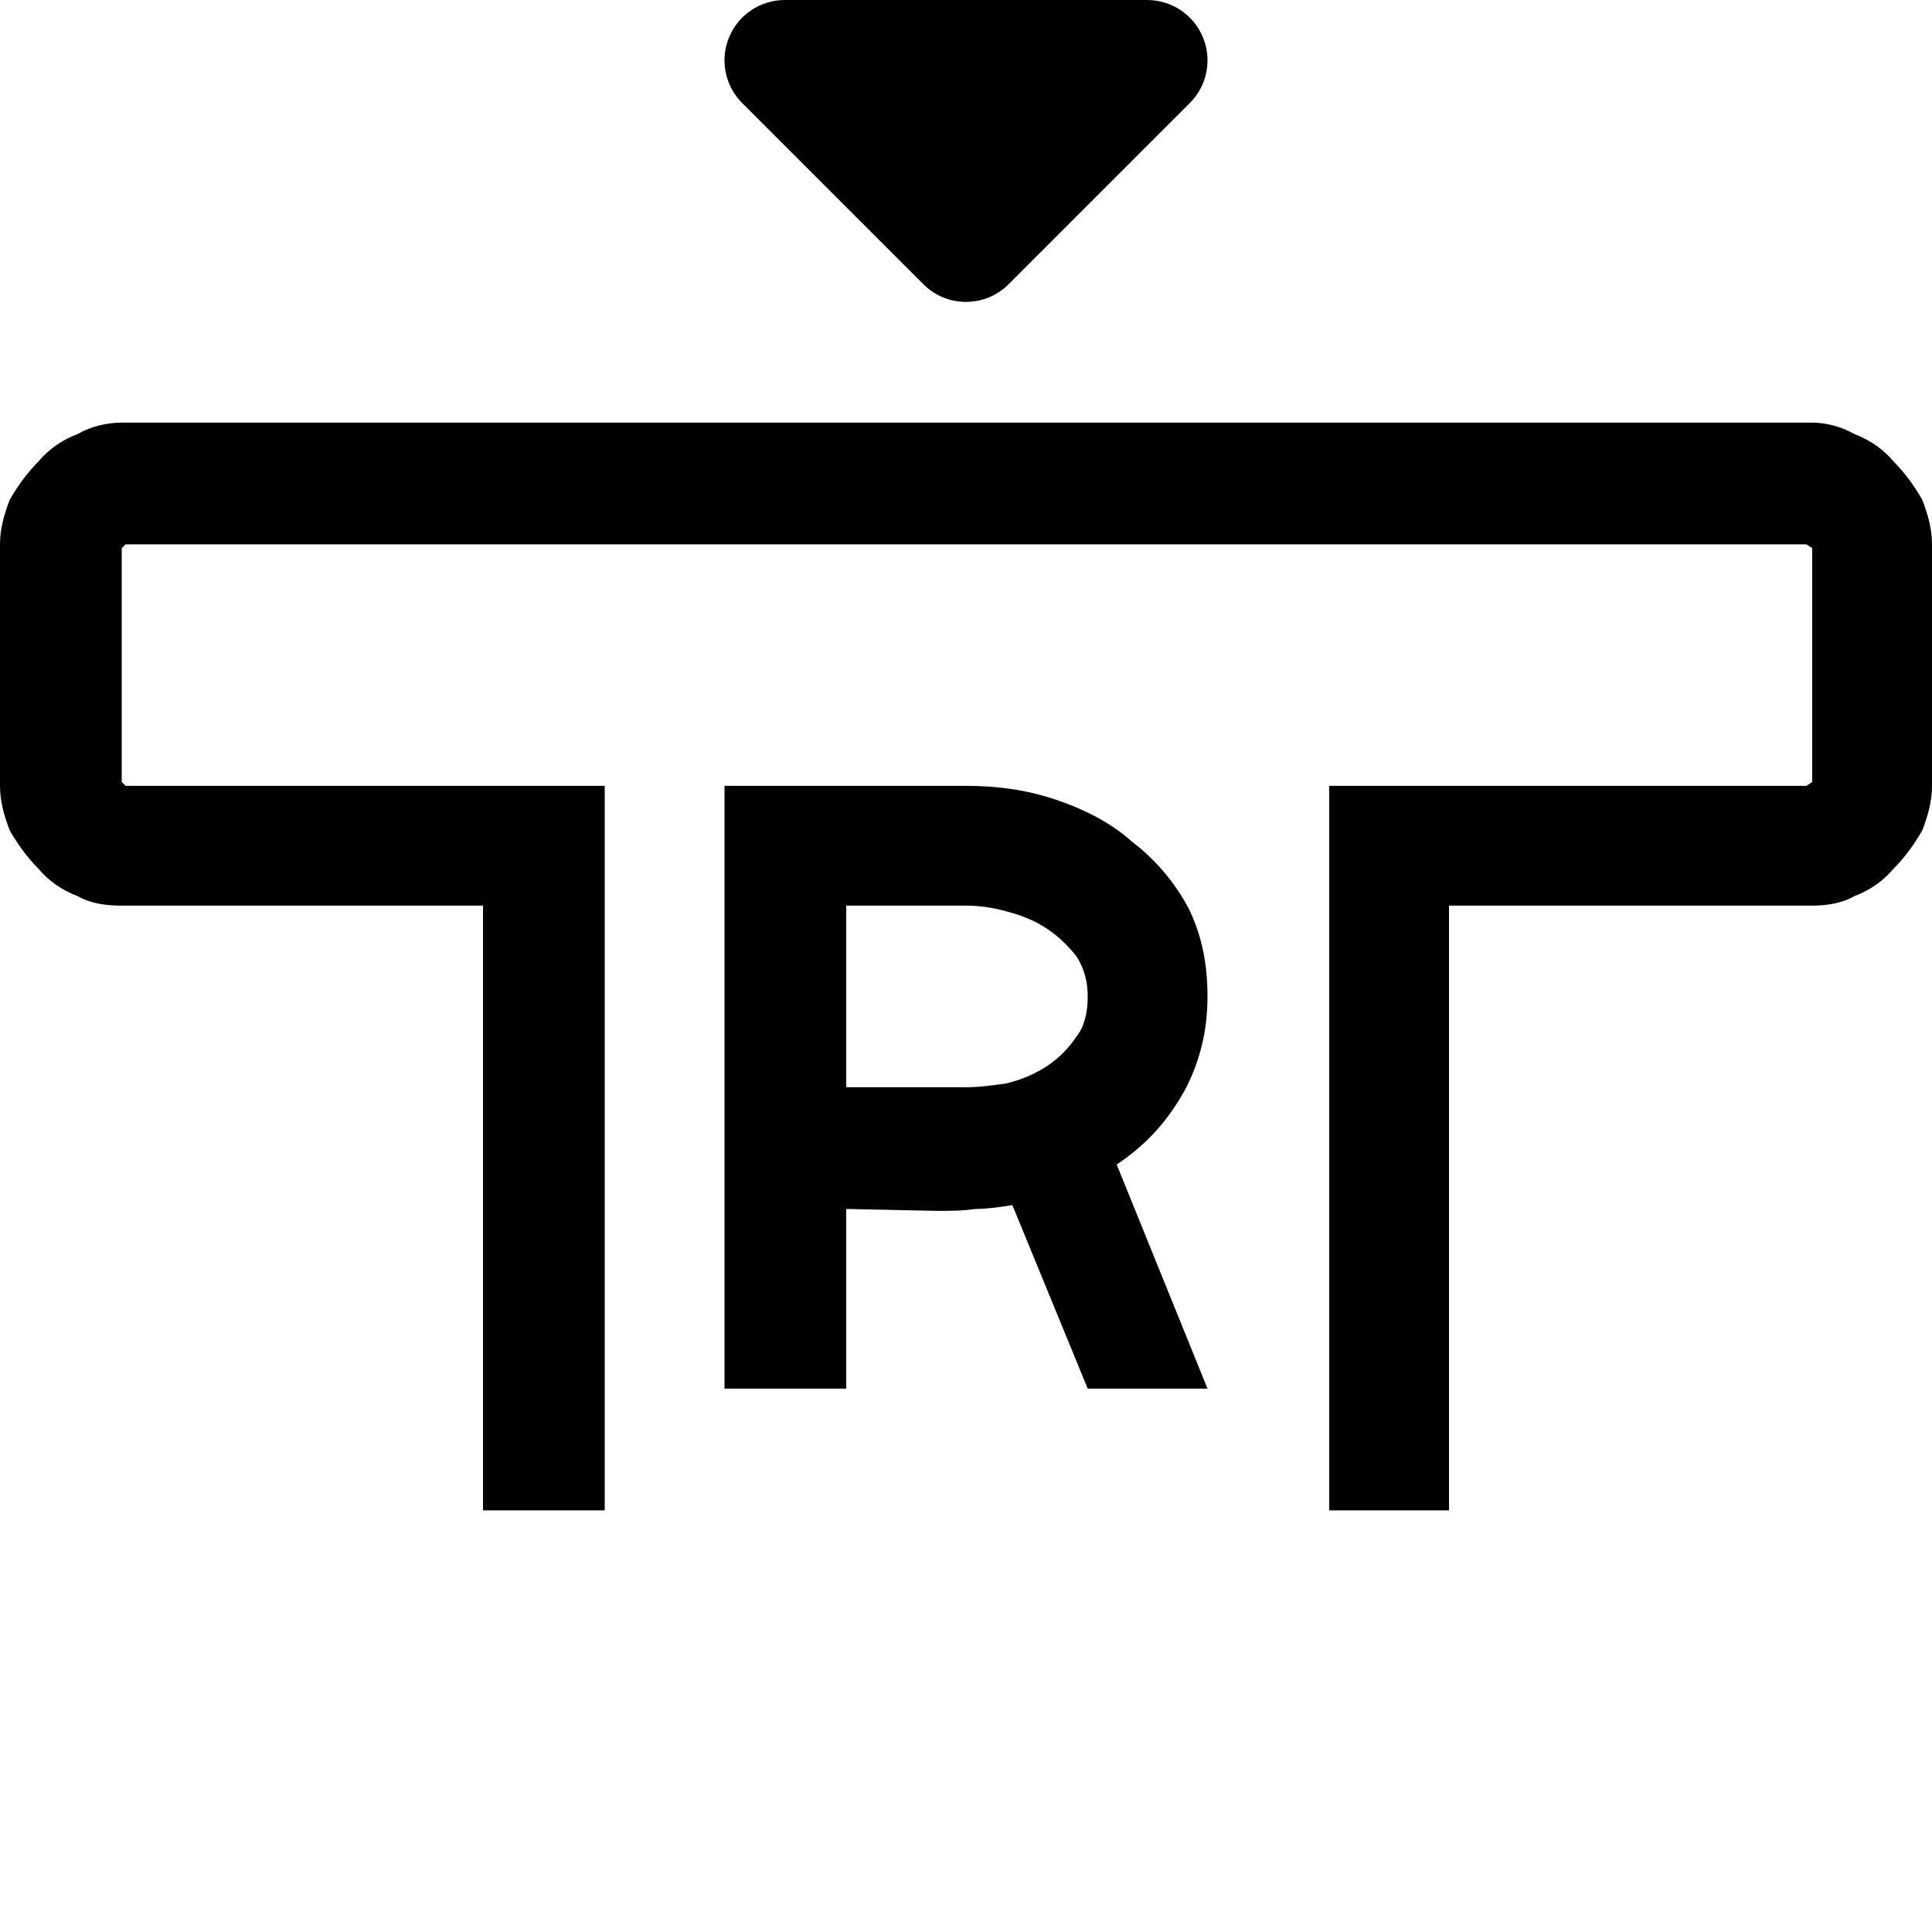 <svg fill="none" height="32" viewBox="0 0 32 32" width="32" xmlns="http://www.w3.org/2000/svg"><path clip-rule="evenodd" d="m12.293 1.707c-.286-.286-.372-.716-.217-1.09.155-.374.519-.617.924-.617h6c.405 0 .769.244.924.617s.069.804-.217 1.09l-3 3c-.391.391-1.024.391-1.414 0zm17.723 5.293c.224 0 .48.064.704.192.256.096.48.256.64.448.192.192.352.416.48.64.096.256.16.48.16.736v4c0 .256-.064.48-.16.736-.128.224-.288.448-.48.64-.16.192-.384.352-.64.448-.224.128-.48.16-.704.16h-6.016v10.016h-1.984v-12h7.904l.096-.064v-3.872l-.096-.064h-27.84l-.064.064v3.872l.064.064h7.936v12h-2.016v-10.016h-5.984c-.256 0-.512-.032-.736-.16-.256-.096-.48-.256-.64-.448-.192-.192-.352-.416-.48-.64-.096-.256-.16-.48-.16-.736v-4c0-.256.064-.48.16-.736.128-.224.288-.448.48-.64.16-.192.384-.352.64-.448.224-.128.48-.192.736-.192zm-10.016 9.504c0 .576-.128 1.088-.384 1.568-.288.512-.64.896-1.12 1.216l1.504 3.712h-1.984l-1.248-3.04c-.192.032-.416.064-.608.064-.224.032-.416.032-.64.032l-1.504-.032v2.976h-2.016v-9.984h4c.512 0 .992.064 1.472.224s.928.384 1.28.704c.384.288.704.672.928 1.088.224.448.32.928.32 1.472zm-4 1.504c.224 0 .448-.032.672-.064.256-.064.48-.16.672-.288s.352-.288.48-.48c.128-.16.192-.384.192-.672 0-.256-.064-.48-.192-.672-.128-.16-.288-.32-.48-.448s-.416-.224-.672-.288c-.224-.064-.448-.096-.672-.096h-1.984v3.008z" fill="#000" fill-rule="evenodd"/></svg>